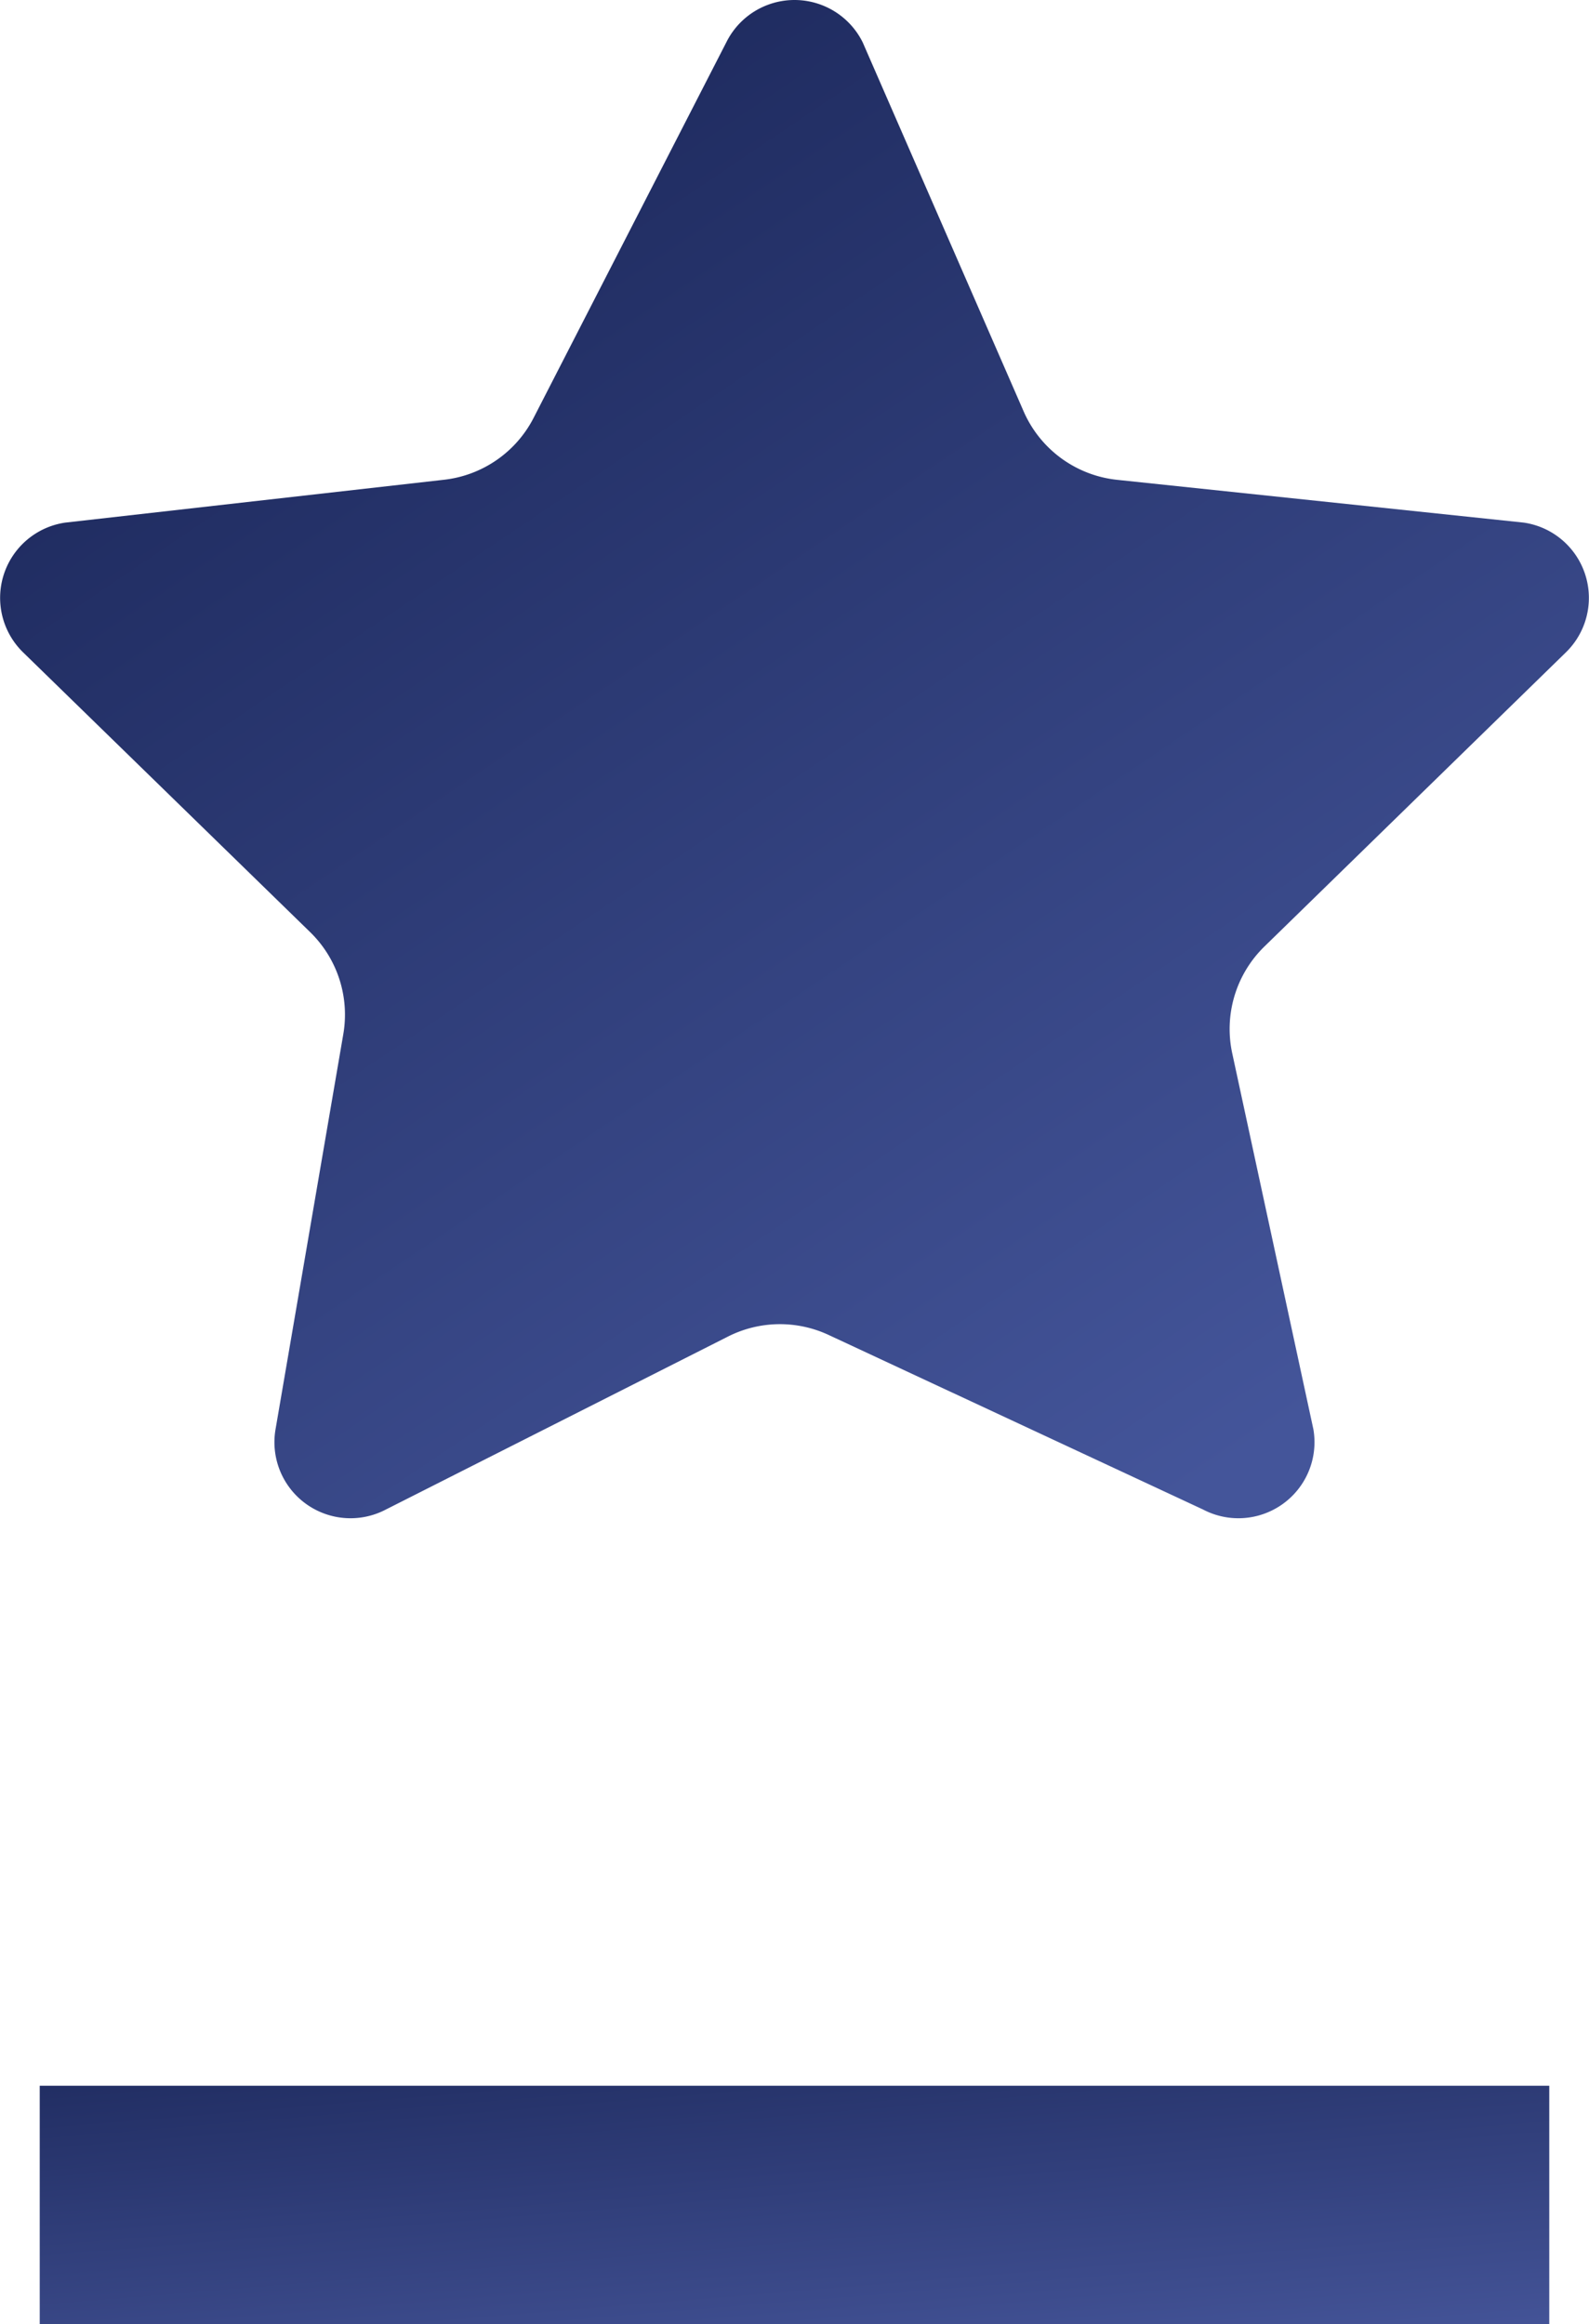 <svg xmlns="http://www.w3.org/2000/svg" xmlns:xlink="http://www.w3.org/1999/xlink" width="40" height="58.514" viewBox="0 0 40 58.514">
  <defs>
    <linearGradient id="linear-gradient" x1="0.115" y1="0.145" x2="0.714" y2="1" gradientUnits="objectBoundingBox">
      <stop offset="0" stop-color="#1c285b"/>
      <stop offset="1" stop-color="#44559a"/>
    </linearGradient>
    <linearGradient id="linear-gradient-2" x1="-0.571" y1="1" x2="1.278" y2="0.043" gradientUnits="objectBoundingBox">
      <stop offset="0" stop-color="#5061aa"/>
      <stop offset="1" stop-color="#1c285b"/>
    </linearGradient>
    <clipPath id="clip-path">
      <rect id="Rectangle_1603" data-name="Rectangle 1603" width="40" height="38.23" fill="url(#linear-gradient)"/>
    </clipPath>
  </defs>
  <g id="Group_702" data-name="Group 702" transform="translate(-34 -61.486)">
    <rect id="Rectangle_1405" data-name="Rectangle 1405" width="6" height="38" transform="translate(35 120) rotate(-90)" fill="url(#linear-gradient-2)"/>
    <g id="Star_Icon" data-name="Star Icon" transform="translate(34 61.486)">
      <g id="Group_640" data-name="Group 640" clip-path="url(#clip-path)">
        <path id="Path_83080" data-name="Path 83080" d="M21.717,1.068l4.05,9.288a2.9,2.9,0,0,0,2.356,1.726l10.235,1.077a1.915,1.915,0,0,1,1.061,3.266l-7.59,7.407a2.9,2.9,0,0,0-.81,2.688l2.043,9.467a1.915,1.915,0,0,1-2.779,2.019L20.86,33.612a2.9,2.9,0,0,0-2.535.04l-8.61,4.354a1.915,1.915,0,0,1-2.779-2.019l1.706-9.949a2.9,2.9,0,0,0-.834-2.568L.581,16.425a1.915,1.915,0,0,1,1.061-3.266l9.536-1.079a2.9,2.9,0,0,0,2.255-1.559l4.85-9.453a1.915,1.915,0,0,1,3.434,0" transform="translate(0 -0.001)" fill="url(#linear-gradient)"/>
      </g>
    </g>
  </g>
</svg>
